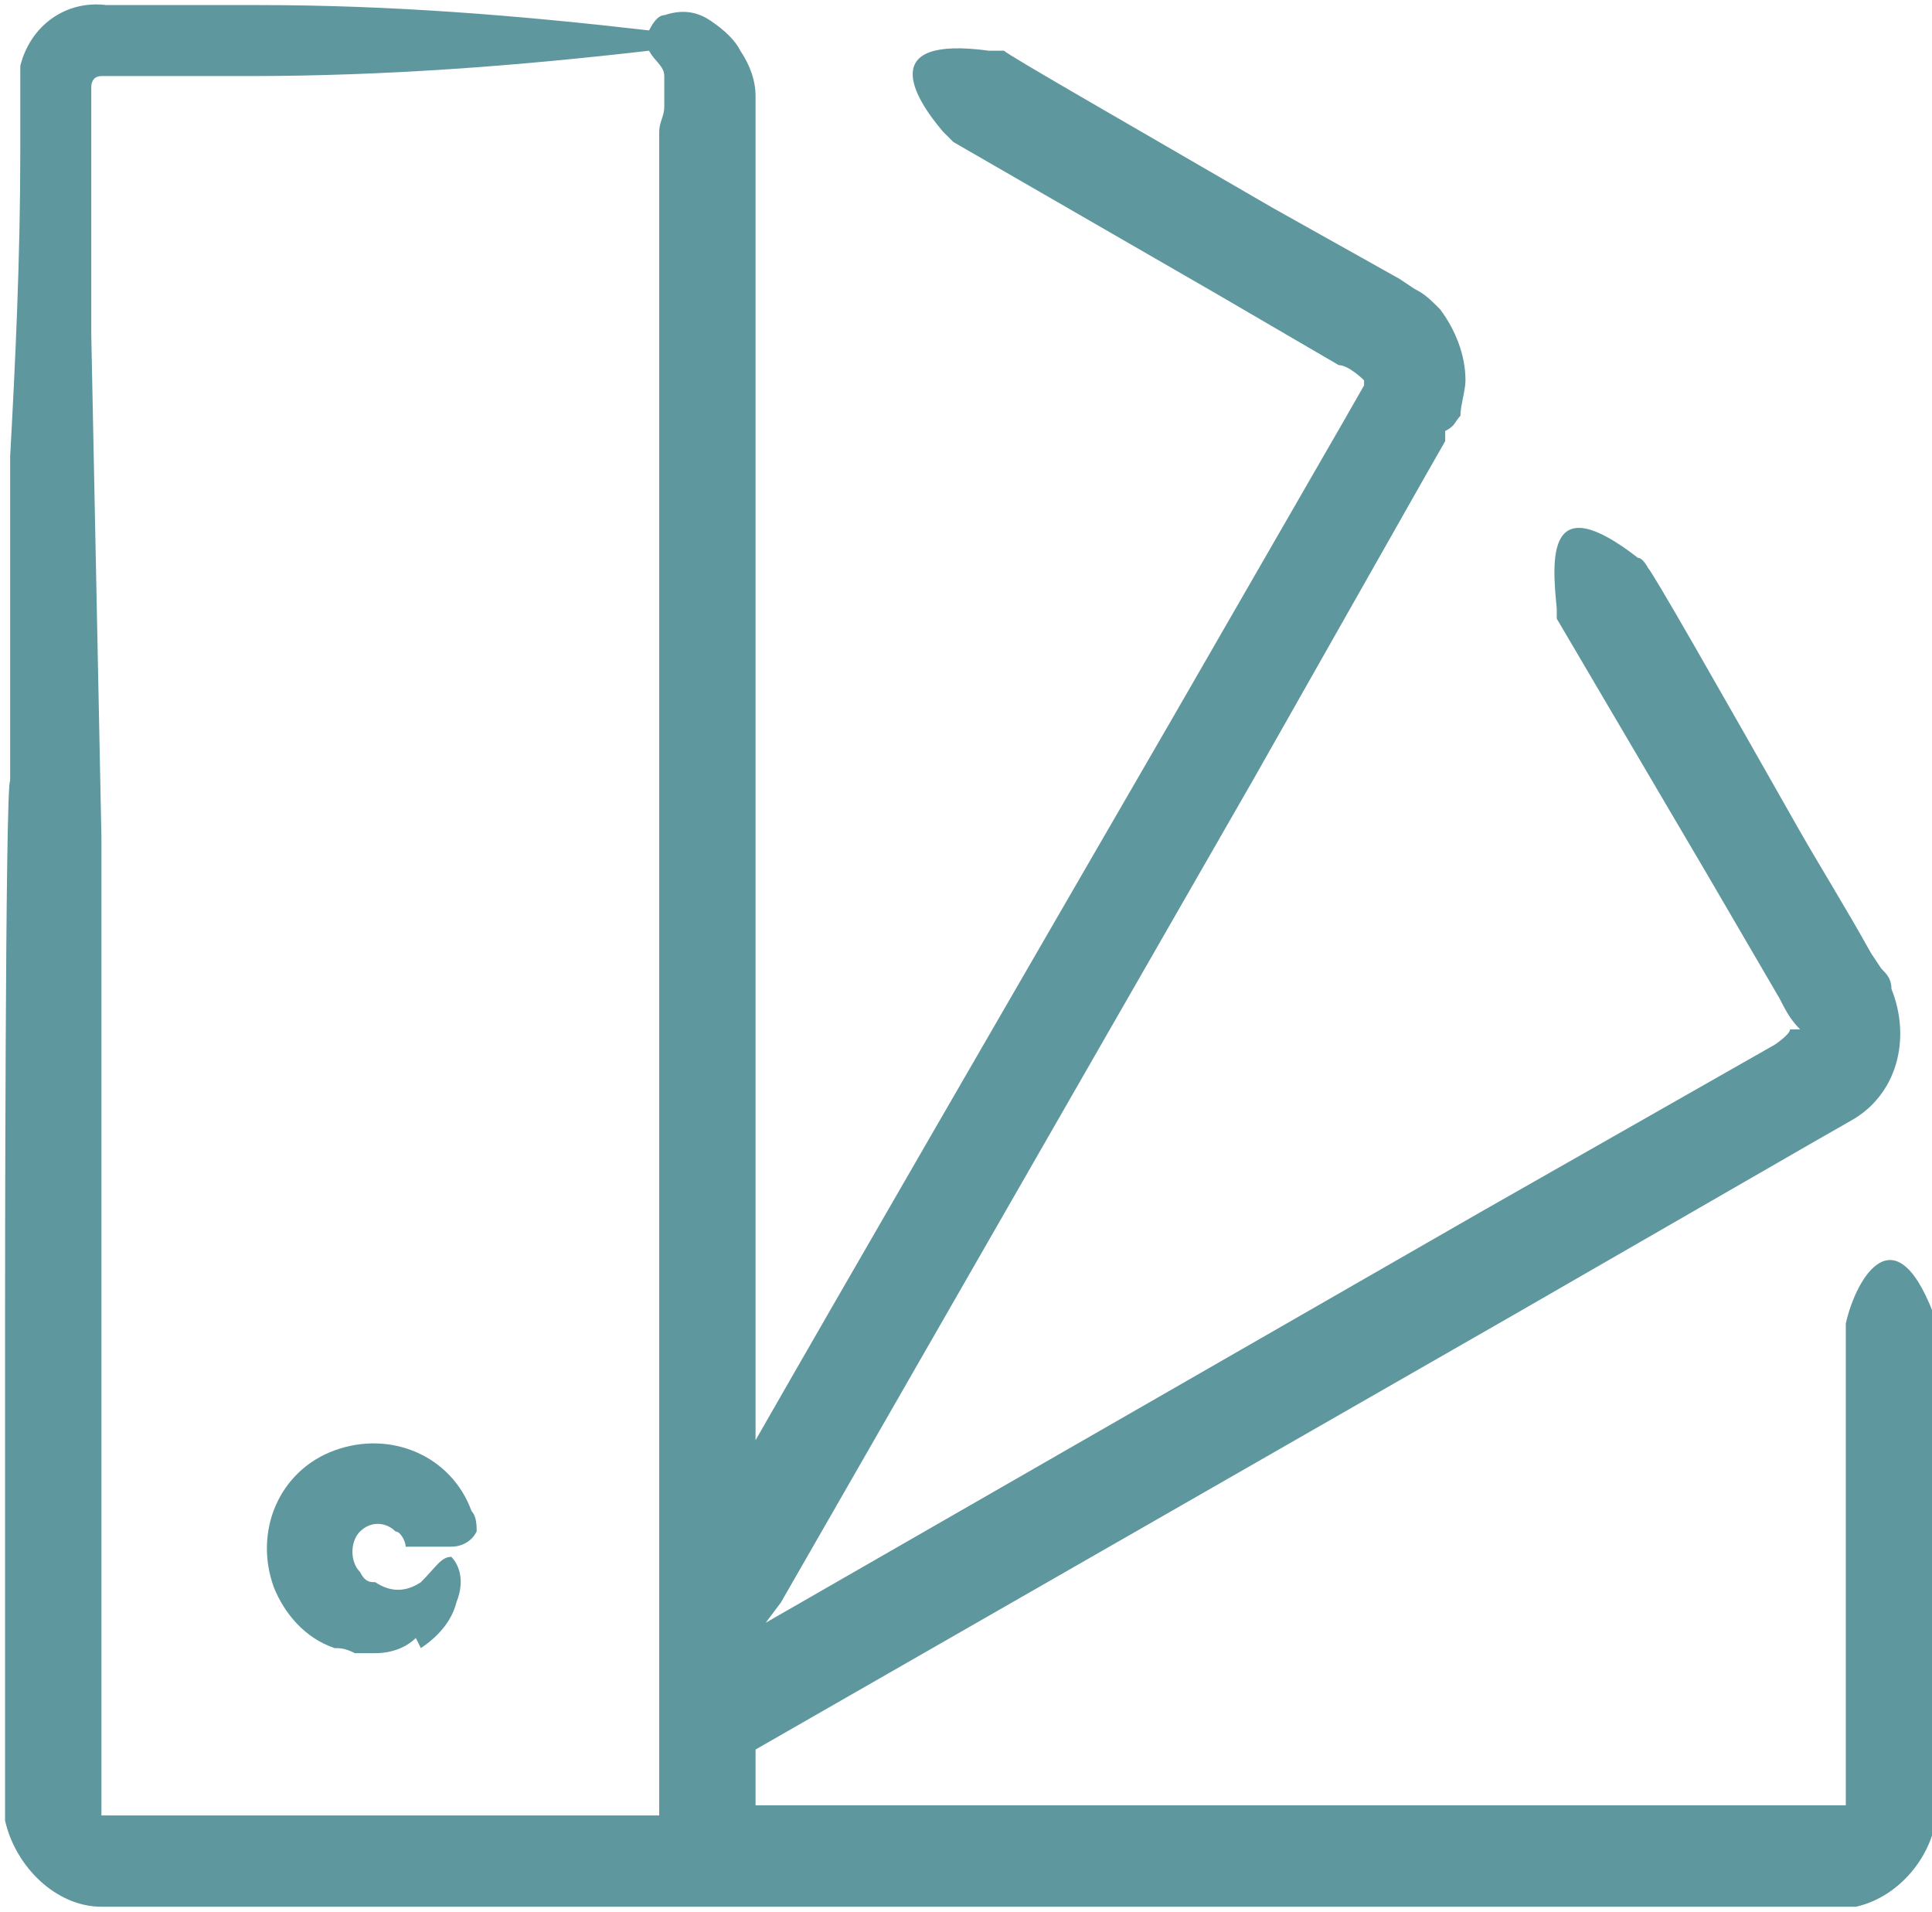 <?xml version="1.0" encoding="UTF-8"?>
<svg id="Layer_1" xmlns="http://www.w3.org/2000/svg" xmlns:xlink="http://www.w3.org/1999/xlink" version="1.1" viewBox="0 0 38.1 37.7">
  <!-- Generator: Adobe Illustrator 29.5.1, SVG Export Plug-In . SVG Version: 2.1.0 Build 141)  -->
  <defs>
    <style>
      .st0 {
        fill: none;
      }

      .st1 {
        fill: #5f979f;
      }

      .st2 {
        clip-path: url(#clippath);
      }
    </style>
    <clipPath id="clippath">
      <rect class="st0" width="38.1" height="37.7"/>
    </clipPath>
  </defs>
  <g id="Group_2790">
    <g class="st2">
      <g id="Group_2789">
        <path id="Path_3248" class="st1" d="M36.6,37.6c.9-.2,1.6-1.1,1.6-2v-9.2c0-.1,0-.2,0-.3-.8-2.3-1.6-.9-1.8,0,0,0,0,.2,0,.3v6.6c0,.5,0,1,0,1.5v1.1s0,0,0,0c0,0,0,0,0,0,0,0,0,0,0,0H14.9s0,0,0,0v-1.1l15-8.6,5.9-3.4.7-.4c.9-.5,1.2-1.6.8-2.6,0-.2-.1-.3-.2-.4l-.2-.3c-.5-.9-1-1.7-1.4-2.4-1.7-3-2.9-5.1-3-5.2,0,0-.1-.2-.2-.2-1.8-1.4-1.7,0-1.6,1,0,0,0,.2,0,.2l3,5.1,1.4,2.4c.1.2.2.4.4.6,0,0,0,0,0,0,0,0,0,0,0,0,0,0,0,0,0,0h-.2c0,.1-.3.3-.3.3l-5.8,3.3-14.1,8.1.3-.4,9.3-16.2,3.4-6,.4-.7v-.2c.2-.1.2-.2.3-.3,0-.2.1-.5.1-.7,0-.5-.2-1-.5-1.4-.2-.2-.3-.3-.5-.4l-.3-.2-2.5-1.4c-3.1-1.8-5.2-3-5.3-3.1-.1,0-.2,0-.3,0-2.2-.3-1.5.9-.9,1.6,0,0,.1.1.2.2l5.2,3,2.4,1.4c.2,0,.5.3.5.3,0,0,0,0,0,0,0,0,0,0,0,.1l-.4.7-3.4,5.9c-3.3,5.7-6.6,11.4-8.2,14.2V2.5c0-.2,0-.4,0-.6,0-.3-.1-.6-.3-.9-.1-.2-.3-.4-.6-.6-.3-.2-.6-.2-.9-.1-.1,0-.2.1-.3.3C10.2.3,7.7.1,5.1.1h-3C1.3,0,.6.5.4,1.3c0,.3,0,.6,0,.9v.8c0,2.1-.1,4.2-.2,6v6.4c-.1,0-.1,10.4-.1,10.4v9.8c0,.1,0,.2,0,.3.2.9,1,1.7,1.9,1.7h.8s10,0,10,0c0,0,0,0,0,0h13.3s9.3,0,9.3,0c.4,0,.7,0,1.1,0M7.9,35.8H2.1c0,0,0,0-.1,0v-19.3l-.2-9.9v-3.6c0,0,0-.8,0-.8v-.4s0,0,0-.1c0,0,0-.2.2-.2,0,0,0,0,.1,0h0s.2,0,.2,0c1.8,0,2.9,0,2.6,0,2.7,0,5.3-.2,7.9-.5,0,0,0,0,0,0,.1.2.3.3.3.5,0,0,0,.2,0,.3,0,0,0,0,0,0v.3c0,.2-.1.3-.1.5,0,.5,0,16.9,0,33.2,0,0,0,0,0,0,0,0,0,0,0,0h-5ZM8.3,32.5c.3-.2.6-.5.7-.9.2-.5,0-.8-.1-.9-.2,0-.3.2-.6.5-.3.2-.6.2-.9,0-.1,0-.2,0-.3-.2-.2-.2-.2-.6,0-.8.2-.2.5-.2.7,0,.1,0,.2.2.2.3,0,0,0,0,0,0,.3,0,.6,0,.9,0,.2,0,.4-.1.5-.3,0,0,0,0,0,0,0-.1,0-.3-.1-.4-.4-1.1-1.6-1.6-2.7-1.2-1.1.4-1.6,1.6-1.2,2.7.2.5.6,1,1.2,1.2.1,0,.2,0,.4.1.1,0,.3,0,.4,0,.3,0,.6-.1.8-.3"/>
      </g>
    </g>
  </g>
</svg>